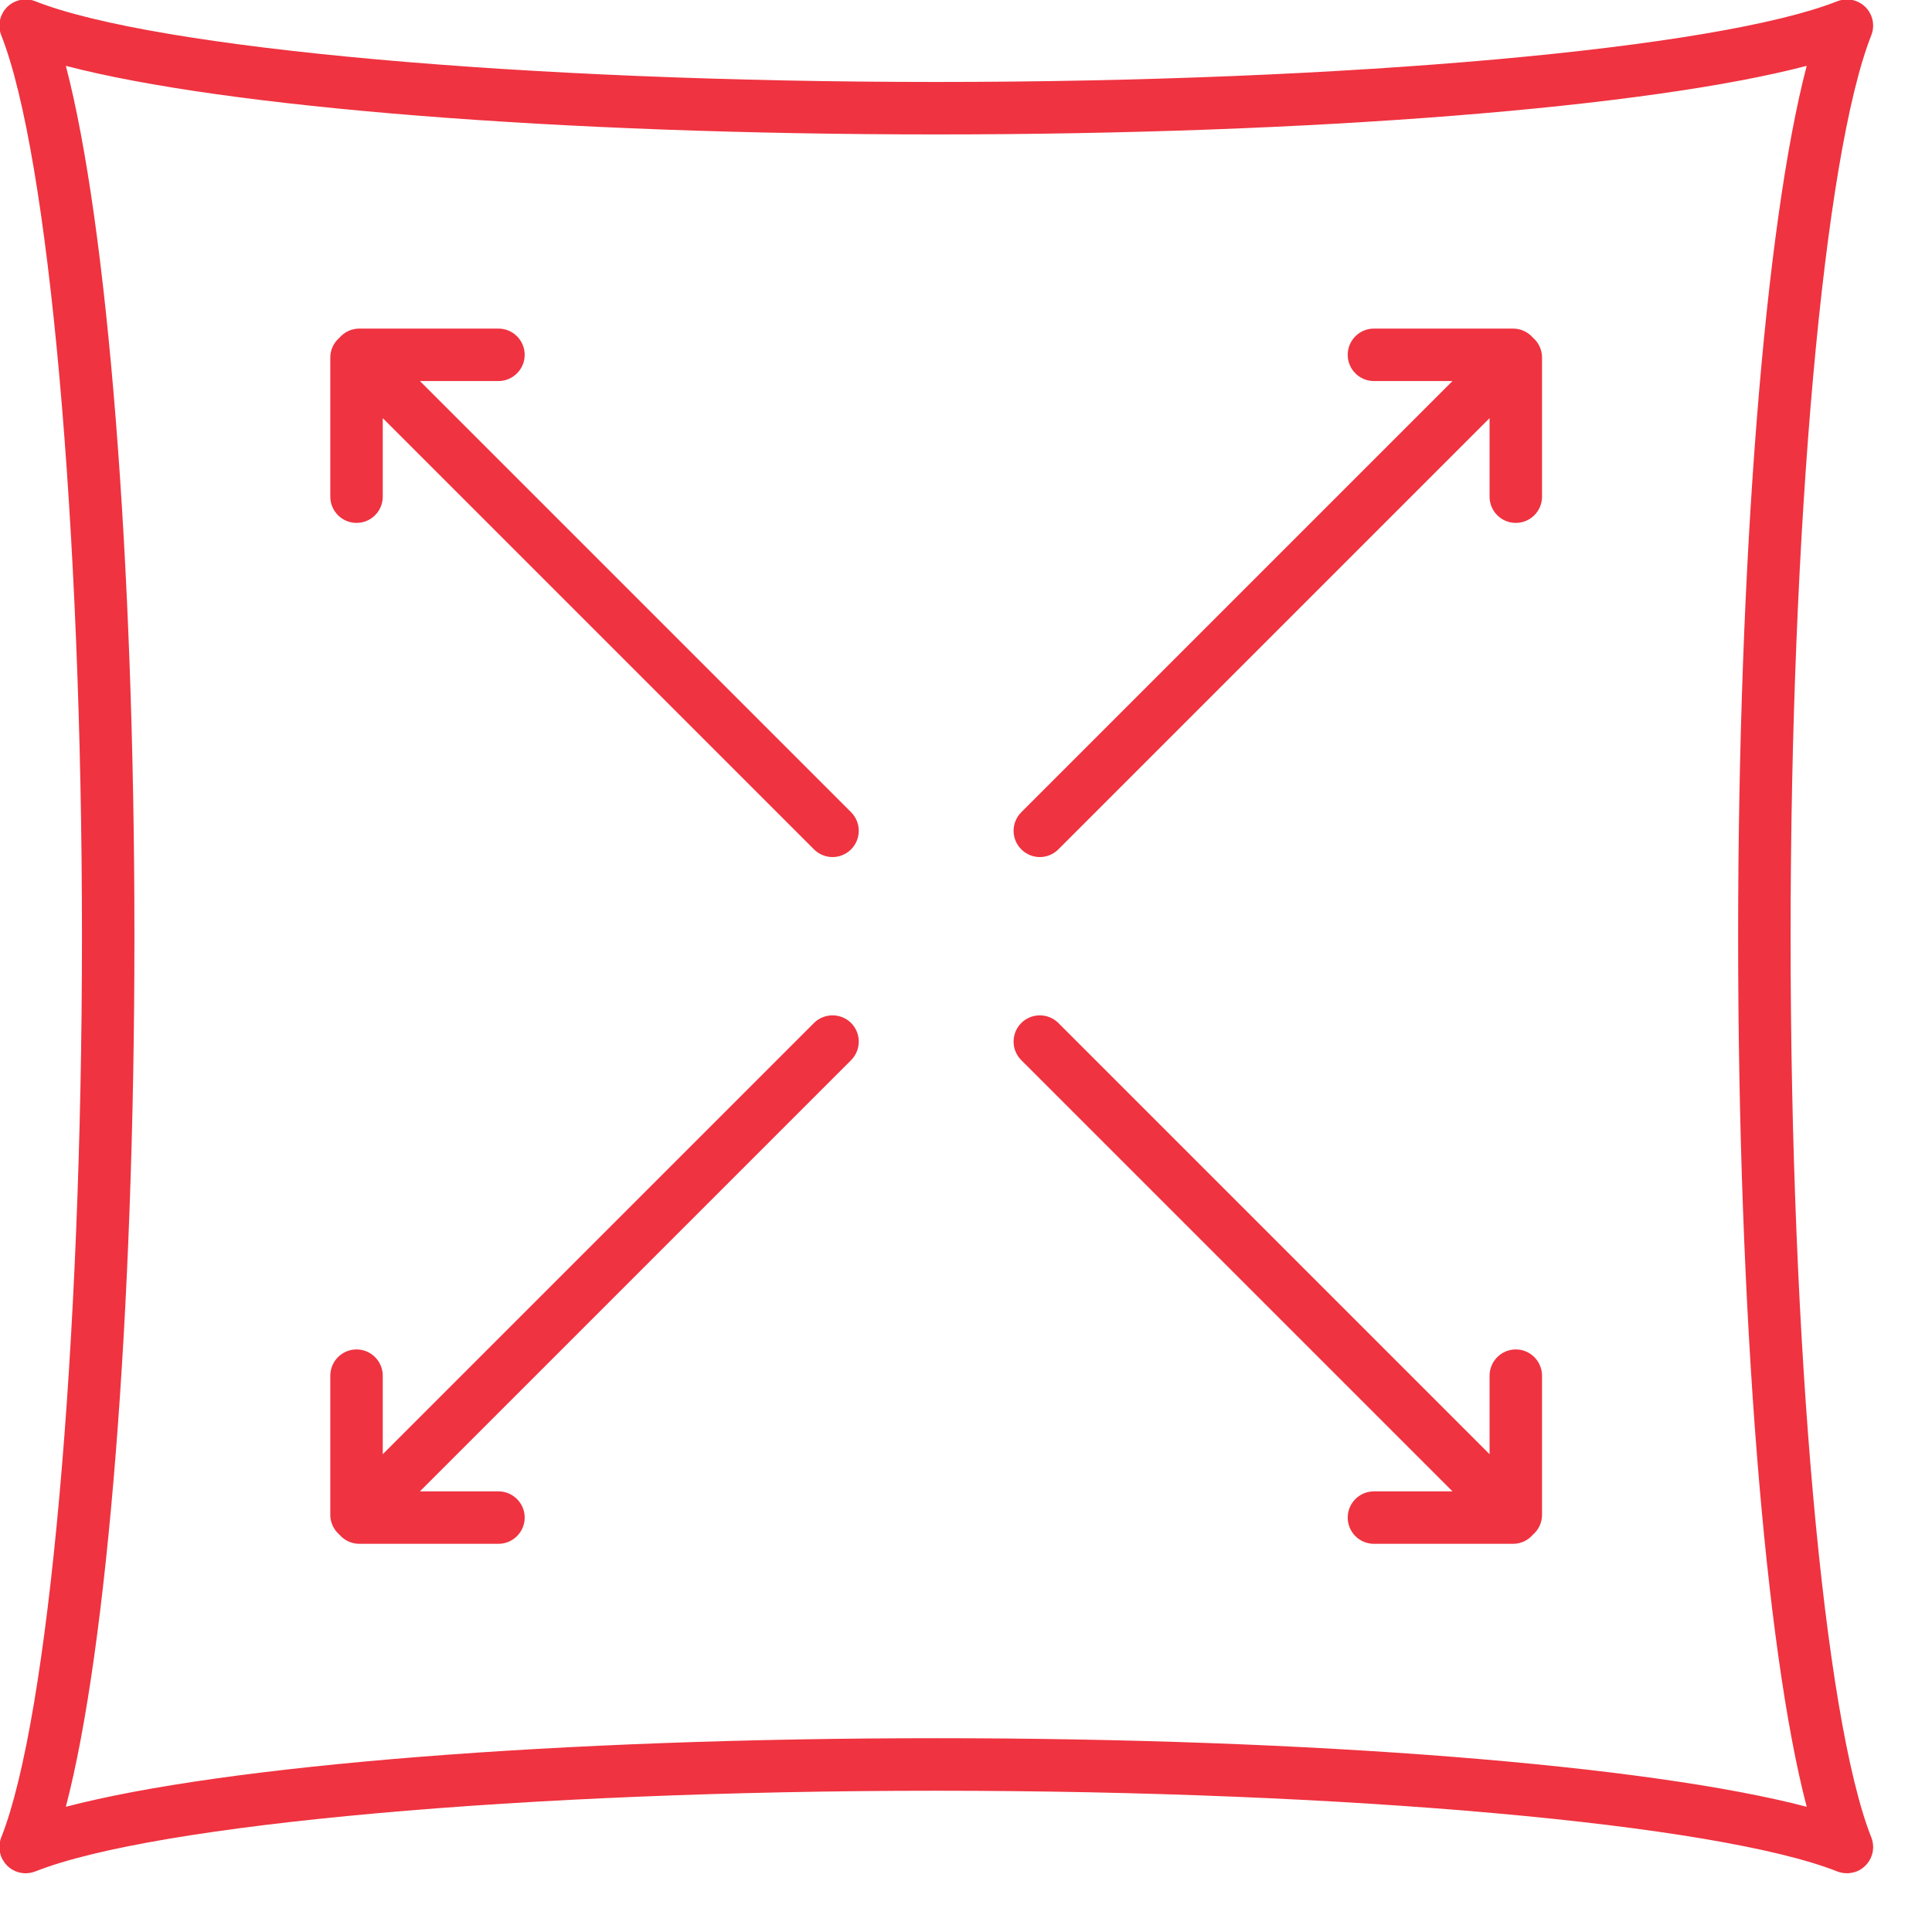 <svg width="26" height="26" viewBox="0 0 26 26" fill="none" xmlns="http://www.w3.org/2000/svg">
<g clip-path="url(#clip0_1609_832)">
<path d="M20.399 18.16C20.204 18.16 20.046 18.319 20.046 18.514V19.57L14.243 13.767C14.105 13.63 13.882 13.63 13.744 13.767C13.606 13.905 13.606 14.129 13.744 14.267L19.547 20.07H18.49C18.295 20.07 18.137 20.228 18.137 20.423C18.137 20.618 18.295 20.776 18.49 20.776H20.362C20.469 20.776 20.565 20.728 20.63 20.652C20.705 20.588 20.752 20.492 20.752 20.385V18.514C20.752 18.319 20.594 18.16 20.399 18.16Z" fill="#EF3340"/>
<path d="M5.651 5.128H6.708C6.902 5.128 7.061 4.97 7.061 4.775C7.061 4.58 6.902 4.422 6.708 4.422H4.836C4.729 4.422 4.633 4.47 4.568 4.545C4.493 4.61 4.445 4.705 4.445 4.812V6.684C4.445 6.879 4.603 7.037 4.798 7.037C4.993 7.037 5.151 6.879 5.151 6.684V5.627L10.954 11.43C11.023 11.499 11.114 11.534 11.204 11.534C11.294 11.534 11.385 11.499 11.454 11.43C11.591 11.292 11.591 11.069 11.454 10.931L5.651 5.128Z" fill="#EF3340"/>
<path d="M25.206 24.822C25.206 24.816 25.205 24.811 25.204 24.805C25.203 24.799 25.202 24.794 25.201 24.788C25.2 24.782 25.199 24.776 25.197 24.771C25.196 24.765 25.194 24.76 25.193 24.755C25.191 24.748 25.189 24.743 25.187 24.737C25.186 24.733 25.185 24.73 25.183 24.727C24.544 23.111 24.097 18.125 24.097 12.601C24.097 7.077 24.544 2.091 25.183 0.475C25.184 0.472 25.185 0.469 25.186 0.465C25.189 0.459 25.191 0.453 25.193 0.447C25.194 0.442 25.196 0.436 25.197 0.431C25.198 0.425 25.2 0.419 25.201 0.413C25.202 0.408 25.203 0.402 25.204 0.397C25.205 0.391 25.206 0.385 25.206 0.379C25.207 0.374 25.207 0.368 25.207 0.362C25.208 0.356 25.208 0.351 25.208 0.345C25.208 0.339 25.208 0.334 25.207 0.328C25.207 0.322 25.207 0.316 25.206 0.311C25.206 0.305 25.205 0.299 25.204 0.293C25.203 0.288 25.202 0.282 25.201 0.277C25.2 0.271 25.198 0.265 25.197 0.259C25.196 0.254 25.194 0.248 25.193 0.243C25.191 0.237 25.189 0.231 25.186 0.225C25.185 0.222 25.184 0.218 25.183 0.215C25.183 0.213 25.182 0.212 25.181 0.21C25.179 0.204 25.176 0.198 25.173 0.193C25.171 0.188 25.168 0.183 25.166 0.178C25.163 0.173 25.16 0.168 25.157 0.163C25.154 0.158 25.151 0.153 25.148 0.148C25.145 0.144 25.142 0.14 25.139 0.135C25.135 0.13 25.131 0.125 25.127 0.121C25.124 0.116 25.12 0.112 25.117 0.108C25.113 0.104 25.109 0.1 25.105 0.095C25.101 0.091 25.096 0.087 25.092 0.084C25.088 0.08 25.084 0.076 25.079 0.072C25.075 0.069 25.07 0.065 25.065 0.062C25.061 0.058 25.056 0.055 25.052 0.052C25.047 0.049 25.042 0.046 25.037 0.043C25.032 0.04 25.027 0.037 25.022 0.034C25.017 0.032 25.012 0.029 25.008 0.027C25.002 0.024 24.996 0.021 24.989 0.019C24.988 0.018 24.986 0.017 24.985 0.017C24.982 0.016 24.979 0.015 24.976 0.014C24.969 0.011 24.963 0.009 24.956 0.007C24.951 0.006 24.946 0.004 24.941 0.003C24.935 0.002 24.929 7.41966e-05 24.923 -0.001C24.918 -0.002 24.912 -0.003 24.907 -0.004C24.901 -0.005 24.895 -0.006 24.889 -0.006C24.884 -0.007 24.878 -0.007 24.872 -0.007C24.866 -0.008 24.861 -0.008 24.855 -0.008C24.849 -0.008 24.844 -0.008 24.838 -0.007C24.832 -0.007 24.826 -0.007 24.82 -0.006C24.815 -0.006 24.809 -0.005 24.804 -0.004C24.798 -0.003 24.792 -0.002 24.787 -0.001C24.781 0 24.775 0.001 24.769 0.003C24.764 0.004 24.758 0.006 24.753 0.007C24.747 0.009 24.741 0.011 24.735 0.014C24.731 0.015 24.728 0.016 24.725 0.017C23.109 0.656 18.123 1.103 12.6 1.103C7.076 1.103 2.09 0.656 0.475 0.017C0.472 0.015 0.468 0.015 0.465 0.013C0.459 0.011 0.453 0.009 0.447 0.007C0.442 0.006 0.436 0.004 0.431 0.003C0.425 0.001 0.419 0 0.414 -0.001C0.408 -0.002 0.402 -0.003 0.396 -0.004C0.391 -0.005 0.385 -0.006 0.38 -0.006C0.374 -0.007 0.368 -0.007 0.362 -0.007C0.356 -0.008 0.351 -0.008 0.345 -0.008C0.339 -0.008 0.334 -0.008 0.328 -0.007C0.322 -0.007 0.316 -0.007 0.311 -0.006C0.305 -0.006 0.299 -0.005 0.293 -0.004C0.288 -0.003 0.282 -0.002 0.277 -0.001C0.271 9.57381e-05 0.265 0.002 0.259 0.003C0.254 0.004 0.249 0.006 0.243 0.007C0.237 0.009 0.231 0.011 0.225 0.014C0.222 0.015 0.218 0.016 0.215 0.017C0.213 0.017 0.212 0.018 0.21 0.019C0.204 0.021 0.198 0.024 0.193 0.027C0.188 0.029 0.183 0.032 0.178 0.034C0.173 0.037 0.168 0.04 0.163 0.043C0.158 0.046 0.153 0.049 0.148 0.052C0.144 0.055 0.139 0.058 0.135 0.062C0.13 0.065 0.125 0.069 0.121 0.072C0.116 0.076 0.112 0.08 0.108 0.084C0.104 0.088 0.1 0.091 0.095 0.095C0.091 0.1 0.087 0.104 0.083 0.109C0.08 0.113 0.076 0.116 0.073 0.121C0.069 0.125 0.065 0.13 0.061 0.135C0.058 0.14 0.055 0.144 0.052 0.148C0.049 0.153 0.046 0.158 0.043 0.163C0.04 0.168 0.037 0.173 0.034 0.178C0.032 0.183 0.029 0.188 0.027 0.193C0.024 0.199 0.021 0.204 0.019 0.21C0.018 0.212 0.017 0.213 0.017 0.215C0.015 0.218 0.015 0.222 0.013 0.225C0.011 0.231 0.009 0.237 0.007 0.243C0.006 0.248 0.004 0.254 0.003 0.259C0.001 0.265 8.95578e-05 0.271 -0.001 0.277C-0.002 0.282 -0.003 0.288 -0.004 0.293C-0.005 0.299 -0.006 0.305 -0.006 0.311C-0.007 0.316 -0.007 0.322 -0.007 0.328C-0.008 0.334 -0.008 0.339 -0.008 0.345C-0.008 0.351 -0.008 0.356 -0.007 0.362C-0.007 0.368 -0.007 0.374 -0.006 0.38C-0.006 0.385 -0.005 0.391 -0.004 0.396C-0.003 0.402 -0.002 0.408 -0.001 0.414C8.95588e-05 0.419 0.001 0.425 0.003 0.431C0.004 0.436 0.006 0.442 0.007 0.447C0.009 0.453 0.011 0.459 0.013 0.465C0.015 0.468 0.015 0.472 0.017 0.475C0.656 2.091 1.103 7.077 1.103 12.601C1.103 18.125 0.656 23.111 0.017 24.727C0.015 24.73 0.015 24.733 0.013 24.736C0.011 24.742 0.009 24.748 0.007 24.755C0.006 24.76 0.004 24.765 0.003 24.771C0.001 24.776 9.26349e-05 24.782 -0.001 24.788C-0.002 24.794 -0.003 24.799 -0.004 24.805C-0.005 24.811 -0.006 24.816 -0.006 24.822C-0.007 24.828 -0.007 24.834 -0.007 24.839C-0.008 24.845 -0.008 24.851 -0.008 24.857C-0.008 24.862 -0.008 24.868 -0.007 24.874C-0.007 24.88 -0.007 24.885 -0.006 24.891C-0.006 24.897 -0.005 24.902 -0.004 24.908C-0.003 24.914 -0.002 24.919 -0.001 24.925C8.95532e-05 24.931 0.001 24.937 0.003 24.942C0.004 24.948 0.006 24.953 0.007 24.959C0.009 24.965 0.011 24.971 0.013 24.977C0.015 24.98 0.015 24.983 0.017 24.987C0.017 24.988 0.018 24.989 0.018 24.99C0.024 25.005 0.031 25.019 0.039 25.032C0.041 25.035 0.043 25.038 0.045 25.041C0.052 25.053 0.06 25.064 0.068 25.075C0.07 25.077 0.071 25.079 0.073 25.081C0.083 25.093 0.093 25.104 0.104 25.115C0.107 25.117 0.11 25.119 0.113 25.122C0.123 25.131 0.134 25.14 0.146 25.148C0.147 25.149 0.148 25.15 0.15 25.151C0.162 25.159 0.176 25.166 0.19 25.173C0.193 25.175 0.197 25.177 0.2 25.178C0.205 25.18 0.21 25.183 0.215 25.185C0.223 25.188 0.23 25.19 0.238 25.192C0.24 25.193 0.242 25.194 0.244 25.195C0.259 25.199 0.274 25.203 0.289 25.205C0.292 25.205 0.295 25.206 0.298 25.206C0.314 25.208 0.329 25.21 0.345 25.21C0.345 25.21 0.345 25.21 0.345 25.21C0.345 25.21 0.345 25.21 0.345 25.21C0.361 25.21 0.376 25.208 0.392 25.206C0.395 25.206 0.398 25.205 0.401 25.205C0.416 25.202 0.431 25.199 0.446 25.195C0.448 25.194 0.45 25.193 0.452 25.192C0.46 25.19 0.468 25.188 0.475 25.185C2.09 24.545 7.076 24.099 12.6 24.099C18.123 24.099 23.109 24.545 24.725 25.185C24.732 25.188 24.739 25.19 24.746 25.192C24.749 25.193 24.752 25.194 24.755 25.195C24.77 25.199 24.785 25.203 24.8 25.205C24.803 25.206 24.806 25.206 24.809 25.206C24.822 25.208 24.836 25.209 24.849 25.209C24.851 25.209 24.853 25.21 24.855 25.21C24.856 25.21 24.858 25.21 24.859 25.209C24.864 25.209 24.869 25.209 24.875 25.209C24.881 25.209 24.887 25.208 24.892 25.207C24.898 25.207 24.903 25.206 24.908 25.205C24.914 25.204 24.92 25.203 24.925 25.202C24.931 25.201 24.936 25.2 24.942 25.198C24.947 25.197 24.953 25.196 24.958 25.194C24.963 25.192 24.969 25.19 24.974 25.189C24.978 25.187 24.981 25.186 24.985 25.185C24.987 25.184 24.988 25.183 24.99 25.183C24.996 25.18 25.001 25.177 25.007 25.175C25.012 25.172 25.017 25.17 25.022 25.168C25.027 25.165 25.032 25.162 25.037 25.159C25.042 25.156 25.047 25.153 25.052 25.15C25.056 25.147 25.061 25.143 25.065 25.14C25.07 25.136 25.075 25.133 25.079 25.129C25.084 25.125 25.088 25.122 25.092 25.118C25.096 25.114 25.101 25.11 25.105 25.106C25.109 25.102 25.113 25.097 25.117 25.093C25.12 25.089 25.124 25.085 25.127 25.081C25.131 25.076 25.135 25.071 25.139 25.066C25.142 25.062 25.145 25.058 25.148 25.053C25.151 25.048 25.154 25.043 25.157 25.038C25.16 25.033 25.163 25.028 25.166 25.023C25.169 25.019 25.171 25.014 25.173 25.009C25.176 25.003 25.179 24.997 25.181 24.991C25.182 24.99 25.183 24.988 25.183 24.986C25.185 24.983 25.185 24.98 25.187 24.976C25.189 24.971 25.191 24.965 25.193 24.959C25.194 24.953 25.196 24.948 25.197 24.942C25.198 24.937 25.2 24.931 25.201 24.925C25.202 24.919 25.203 24.914 25.204 24.908C25.205 24.902 25.206 24.897 25.206 24.891C25.207 24.885 25.207 24.88 25.207 24.874C25.208 24.868 25.208 24.862 25.208 24.857C25.208 24.851 25.208 24.845 25.207 24.839C25.207 24.834 25.207 24.828 25.206 24.822ZM12.6 23.392C7.526 23.392 3.021 23.755 0.886 24.315C1.446 22.181 1.809 17.675 1.809 12.601C1.809 7.527 1.446 3.021 0.886 0.886C3.021 1.446 7.526 1.809 12.6 1.809C17.673 1.809 22.179 1.446 24.314 0.886C23.754 3.021 23.391 7.527 23.391 12.601C23.391 17.675 23.754 22.181 24.314 24.315C22.179 23.755 17.673 23.392 12.6 23.392Z" fill="#EF3340"/>
<path d="M10.954 13.767L5.151 19.57V18.514C5.151 18.319 4.993 18.16 4.798 18.16C4.603 18.16 4.445 18.319 4.445 18.514V20.385C4.445 20.492 4.493 20.588 4.568 20.653C4.633 20.728 4.729 20.776 4.836 20.776H6.708C6.902 20.776 7.061 20.618 7.061 20.423C7.061 20.228 6.902 20.07 6.708 20.07H5.651L11.454 14.267C11.591 14.129 11.591 13.905 11.454 13.767C11.316 13.63 11.092 13.63 10.954 13.767Z" fill="#EF3340"/>
<path d="M20.63 4.545C20.565 4.47 20.469 4.422 20.362 4.422H18.49C18.295 4.422 18.137 4.58 18.137 4.775C18.137 4.97 18.295 5.128 18.49 5.128H19.547L13.744 10.931C13.606 11.069 13.606 11.292 13.744 11.43C13.813 11.499 13.903 11.534 13.994 11.534C14.084 11.534 14.174 11.499 14.243 11.43L20.046 5.627V6.684C20.046 6.879 20.204 7.037 20.399 7.037C20.594 7.037 20.752 6.879 20.752 6.684V4.812C20.752 4.705 20.705 4.61 20.63 4.545Z" fill="#EF3340"/>
</g>
<defs>
<clipPath id="clip0_1609_832">
<rect width="25.218" height="25.218" fill="white"/>
</clipPath>
</defs>
</svg>
